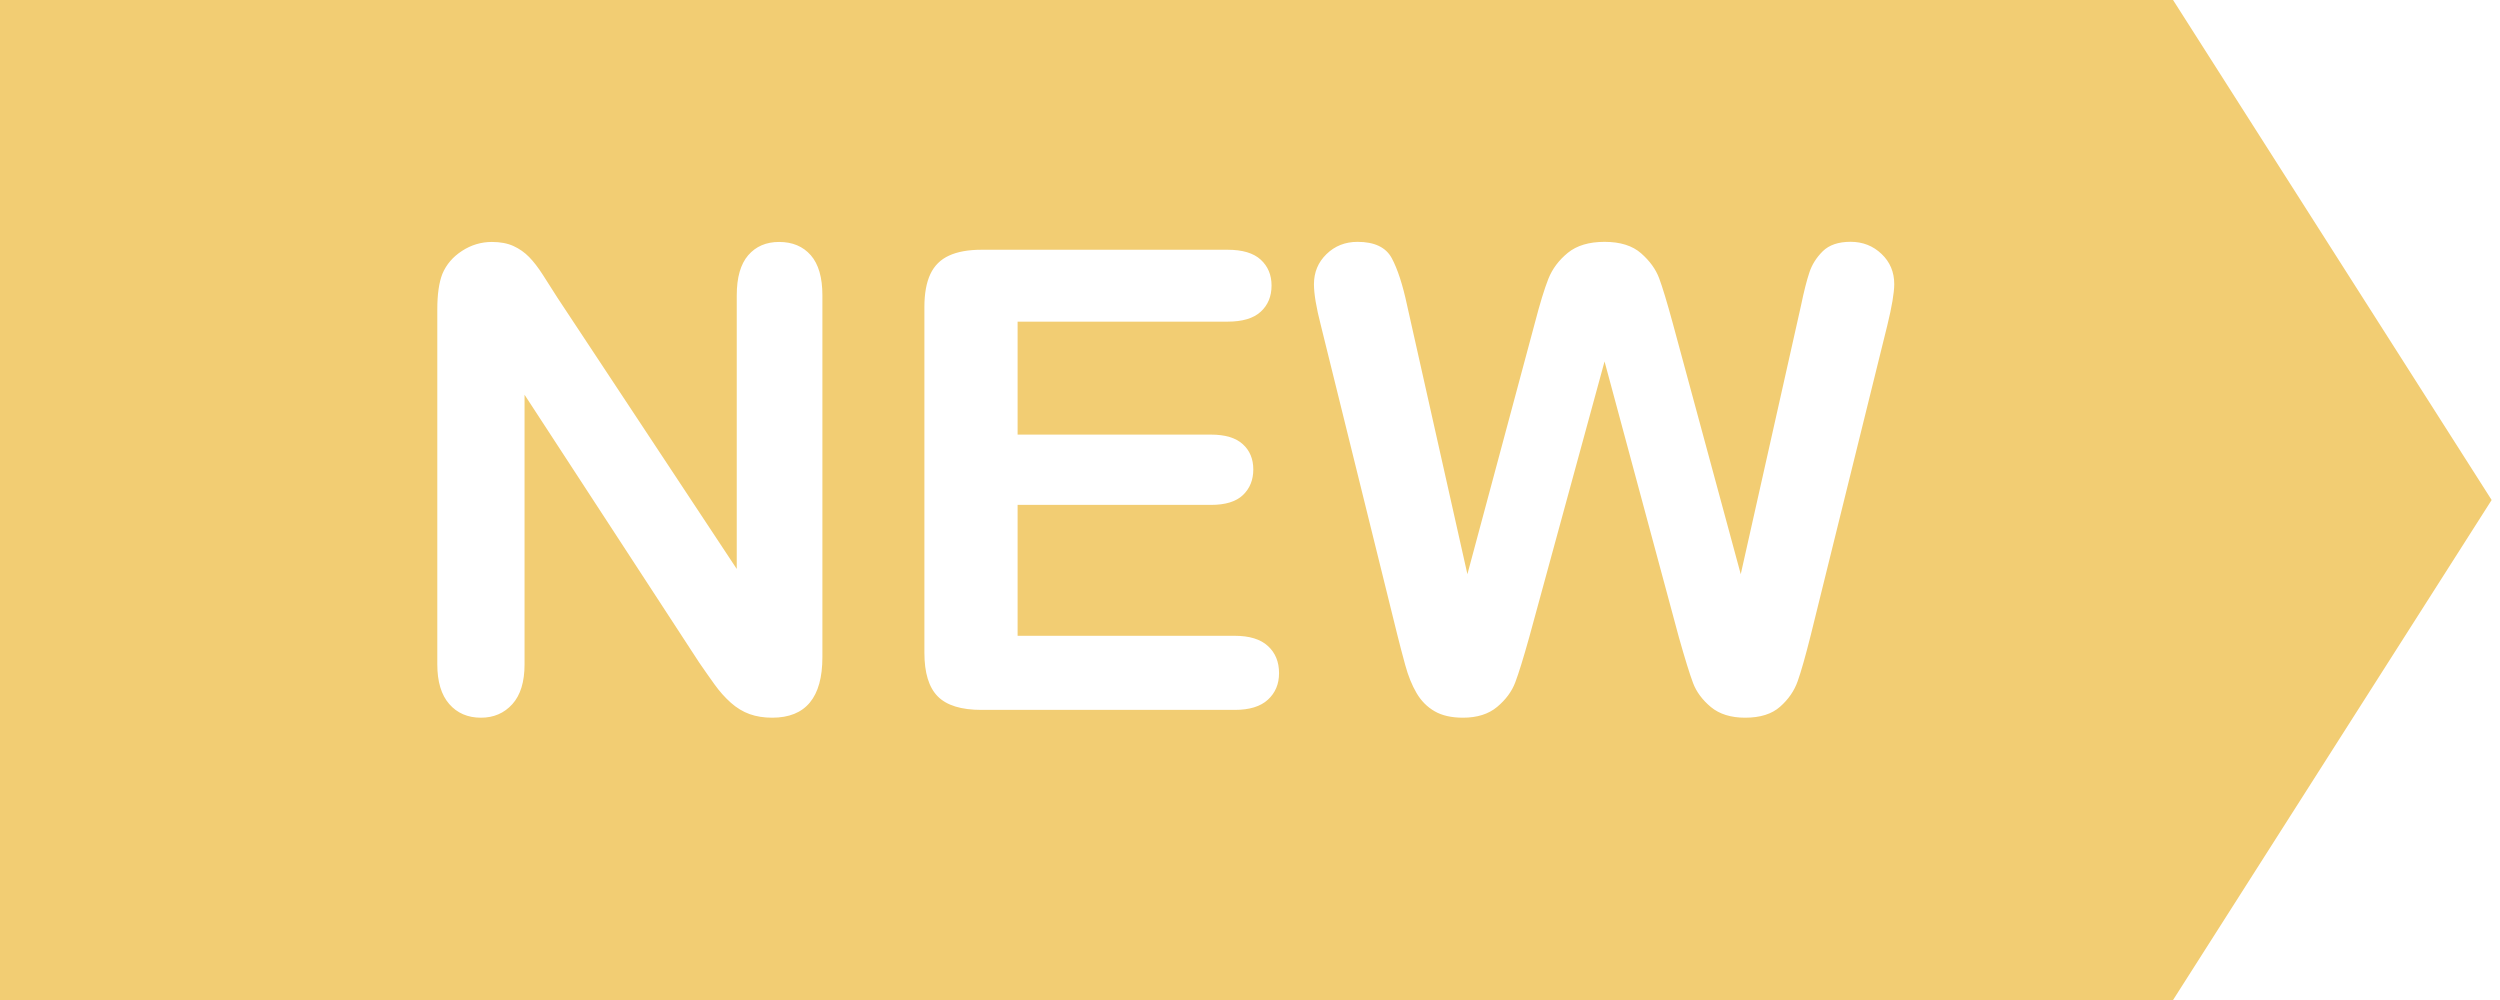 <svg width="50" height="20" viewBox="0 0 50 20" fill="none" xmlns="http://www.w3.org/2000/svg">
<path d="M43.461 0H0V20H43.461L49.833 10L43.461 0ZM16.448 13.143C16.448 13.95 16.113 14.354 15.444 14.354C15.277 14.354 15.126 14.33 14.992 14.282C14.858 14.234 14.732 14.157 14.615 14.053C14.498 13.948 14.389 13.826 14.289 13.686C14.188 13.546 14.088 13.402 13.987 13.256L10.491 7.895V13.287C10.491 13.639 10.409 13.904 10.246 14.084C10.083 14.264 9.874 14.354 9.619 14.354C9.355 14.354 9.144 14.263 8.985 14.081C8.826 13.899 8.746 13.634 8.746 13.287V6.188C8.746 5.887 8.78 5.65 8.847 5.479C8.926 5.29 9.058 5.136 9.242 5.017C9.426 4.898 9.625 4.839 9.838 4.839C10.006 4.839 10.149 4.866 10.268 4.92C10.388 4.975 10.492 5.048 10.582 5.14C10.672 5.232 10.764 5.351 10.858 5.498C10.953 5.644 11.05 5.797 11.15 5.956L14.735 11.379V5.906C14.735 5.55 14.811 5.283 14.964 5.105C15.117 4.928 15.323 4.839 15.582 4.839C15.85 4.839 16.061 4.928 16.216 5.105C16.371 5.283 16.448 5.55 16.448 5.906V13.143ZM25.358 13.994C25.21 14.13 24.989 14.198 24.696 14.198H19.631C19.225 14.198 18.933 14.108 18.755 13.928C18.577 13.748 18.488 13.457 18.488 13.055V6.138C18.488 5.87 18.528 5.651 18.607 5.482C18.687 5.312 18.812 5.189 18.981 5.112C19.15 5.034 19.367 4.995 19.631 4.995H24.552C24.849 4.995 25.07 5.061 25.214 5.193C25.358 5.325 25.431 5.497 25.431 5.711C25.431 5.929 25.358 6.103 25.214 6.235C25.07 6.367 24.849 6.433 24.552 6.433H20.352V8.692H24.219C24.504 8.692 24.716 8.756 24.856 8.884C24.996 9.011 25.066 9.18 25.066 9.389C25.066 9.598 24.997 9.769 24.859 9.901C24.721 10.033 24.508 10.098 24.219 10.098H20.352V12.716H24.696C24.989 12.716 25.21 12.784 25.358 12.92C25.507 13.056 25.581 13.237 25.581 13.463C25.581 13.681 25.507 13.857 25.358 13.994ZM37.746 6.508L36.215 12.703C36.11 13.122 36.023 13.428 35.954 13.623C35.885 13.818 35.768 13.988 35.602 14.134C35.437 14.281 35.204 14.354 34.903 14.354C34.618 14.354 34.39 14.283 34.218 14.141C34.047 13.998 33.928 13.838 33.861 13.66C33.794 13.483 33.7 13.178 33.578 12.747L32.091 7.229L30.584 12.747C30.467 13.165 30.374 13.466 30.305 13.648C30.236 13.83 30.116 13.993 29.944 14.137C29.773 14.281 29.544 14.354 29.26 14.354C29.03 14.354 28.84 14.311 28.692 14.225C28.543 14.139 28.423 14.018 28.331 13.861C28.239 13.704 28.164 13.518 28.105 13.302C28.046 13.087 27.994 12.887 27.948 12.703L26.417 6.507C26.324 6.147 26.279 5.873 26.279 5.685C26.279 5.446 26.362 5.245 26.53 5.082C26.697 4.919 26.904 4.837 27.151 4.837C27.49 4.837 27.718 4.946 27.835 5.163C27.952 5.381 28.055 5.697 28.143 6.111L29.348 11.484L30.698 6.456C30.798 6.071 30.888 5.778 30.967 5.577C31.047 5.376 31.177 5.203 31.357 5.056C31.537 4.91 31.781 4.837 32.091 4.837C32.405 4.837 32.648 4.913 32.822 5.066C32.995 5.218 33.116 5.385 33.183 5.565C33.25 5.745 33.34 6.042 33.453 6.456L34.815 11.484L36.02 6.111C36.078 5.83 36.134 5.61 36.187 5.451C36.239 5.292 36.329 5.15 36.456 5.024C36.584 4.899 36.769 4.836 37.012 4.836C37.255 4.836 37.461 4.917 37.63 5.078C37.8 5.239 37.885 5.441 37.885 5.684C37.884 5.857 37.838 6.132 37.746 6.508Z" fill="#F2CD73"/>
</svg>
